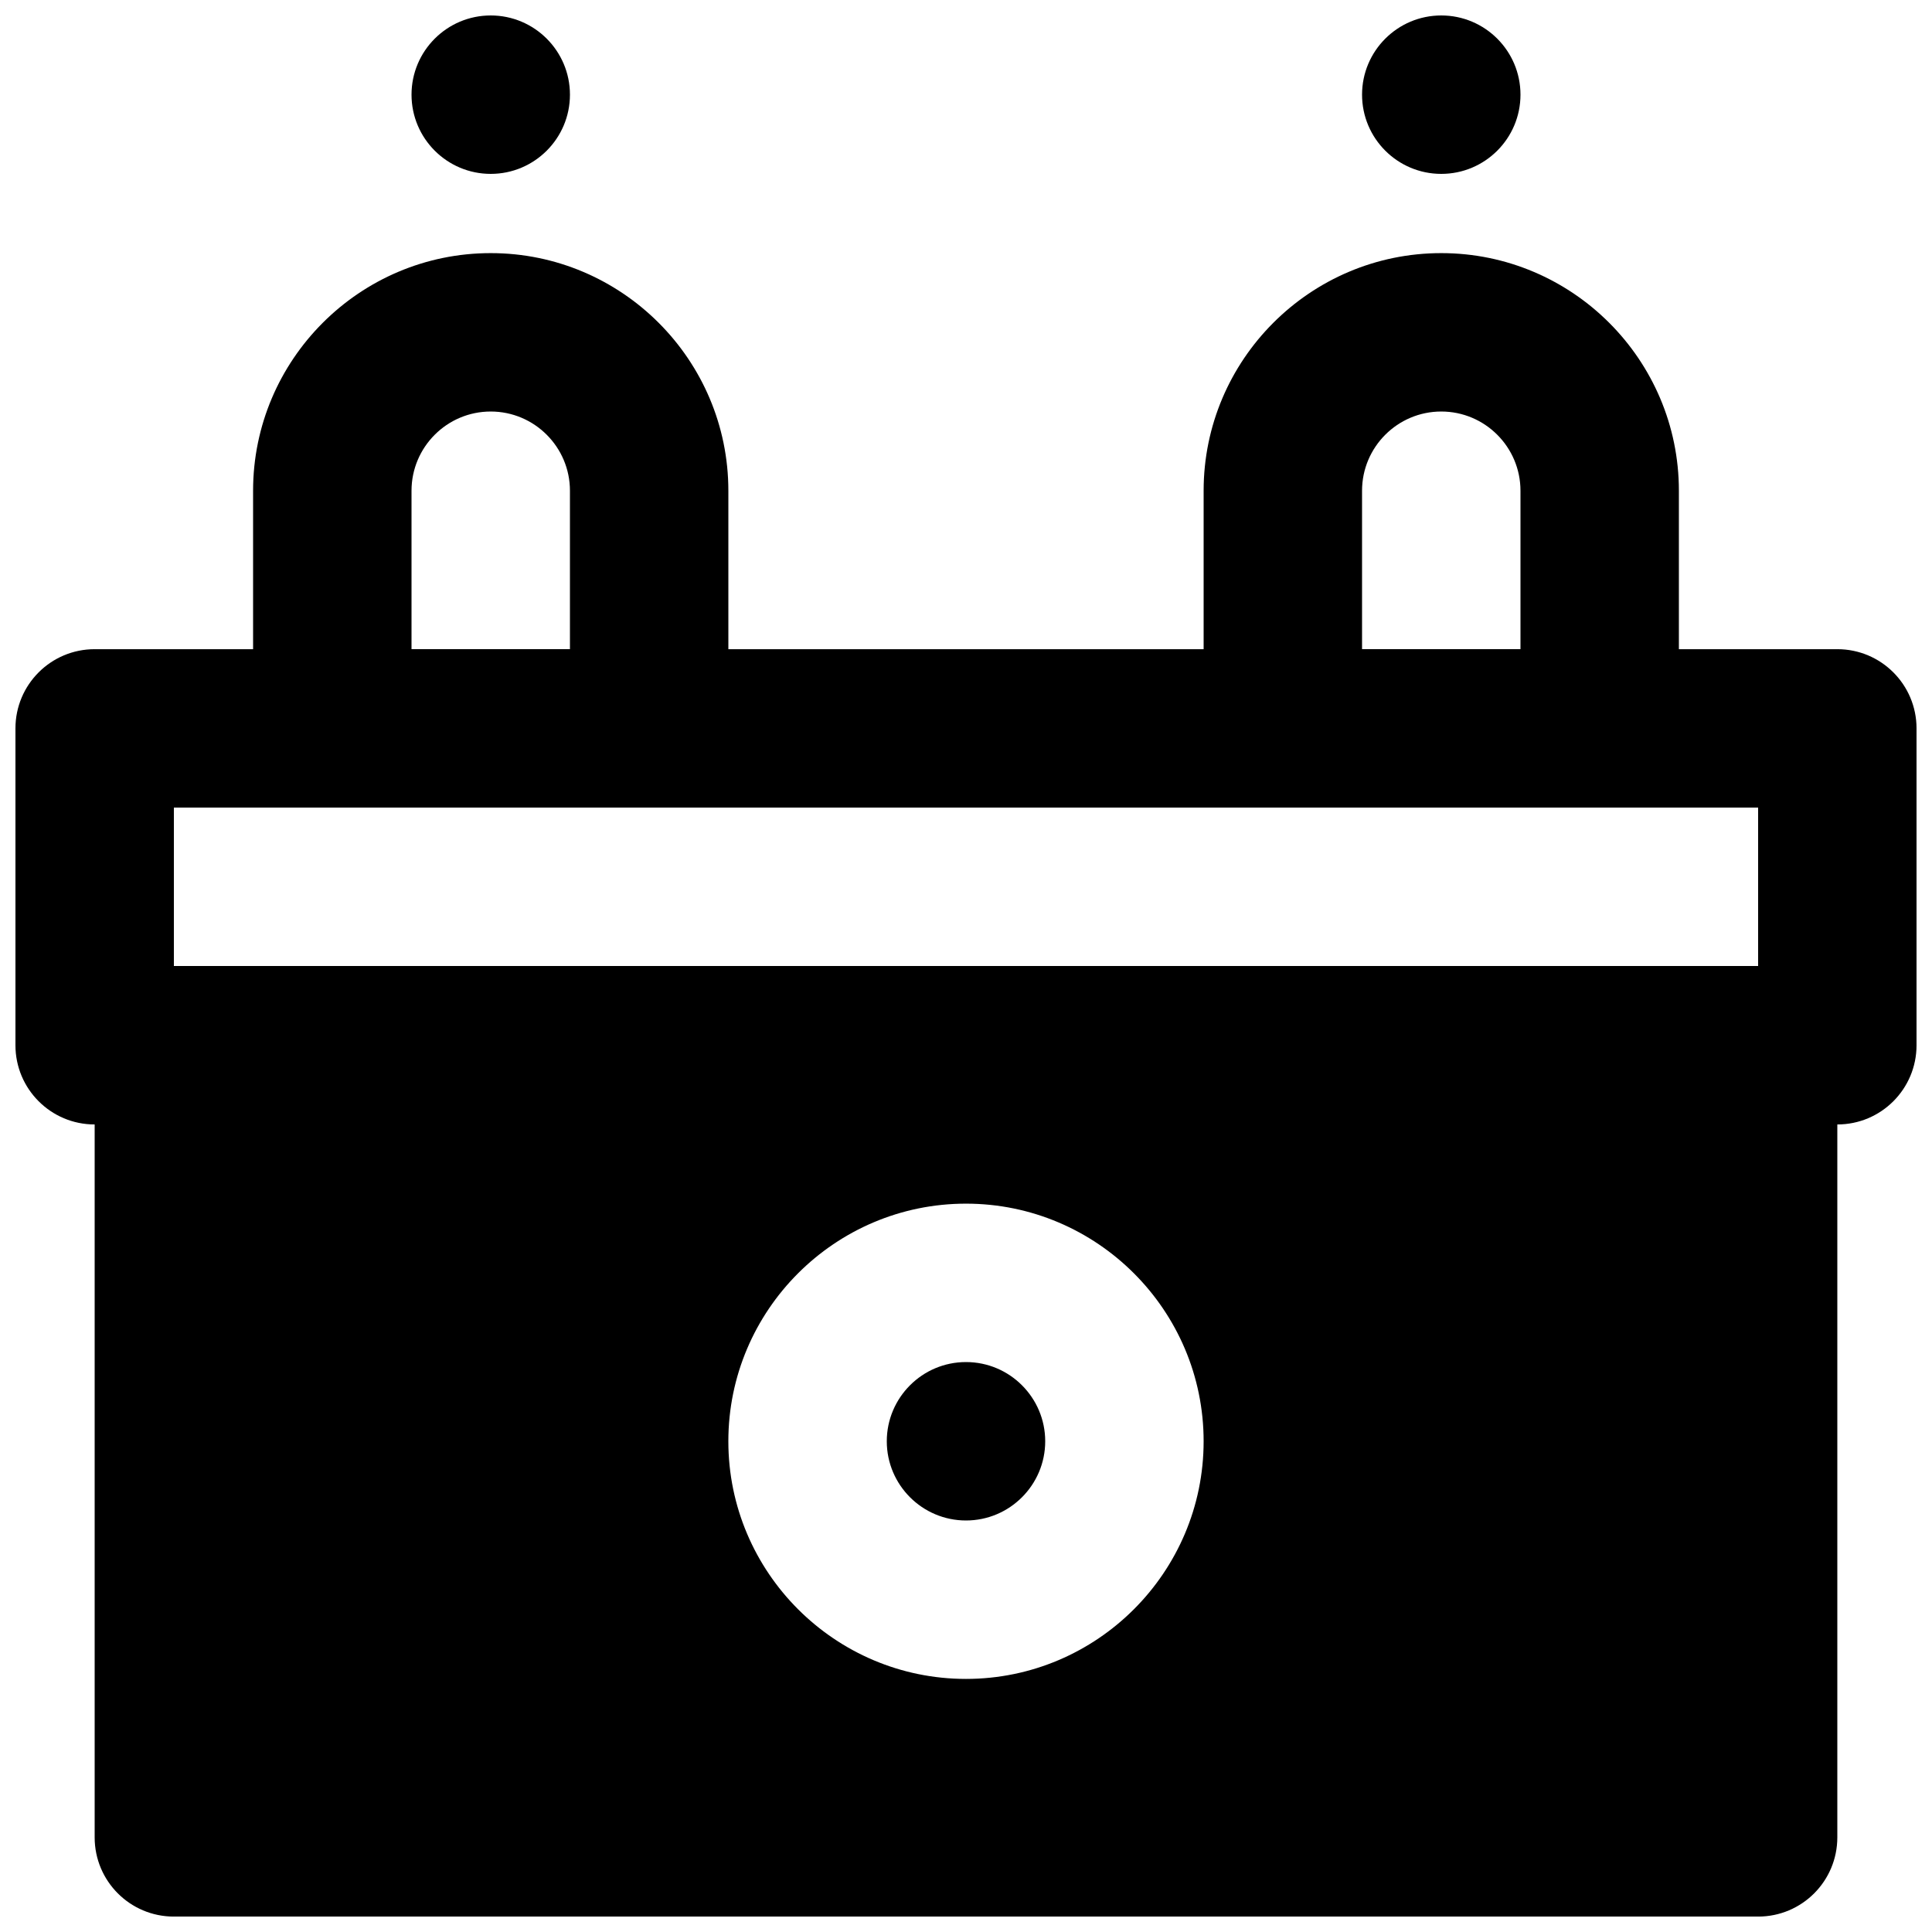 <?xml version="1.0" encoding="UTF-8"?>
<!-- Uploaded to: SVG Repo, www.svgrepo.com, Generator: SVG Repo Mixer Tools -->
<svg width="800px" height="800px" version="1.1" viewBox="144 144 512 512" xmlns="http://www.w3.org/2000/svg">
 <defs>
  <clipPath id="c">
   <path d="m148.09 211h503.81v440.9h-503.81z"/>
  </clipPath>
  <clipPath id="b">
   <path d="m253 148.09h43v42.906h-43z"/>
  </clipPath>
  <clipPath id="a">
   <path d="m504 148.09h43v42.906h-43z"/>
  </clipPath>
 </defs>
 <g clip-path="url(#c)">
  <path d="m190.08 400h419.84v-41.984h-419.84zm62.977-125.95c0-11.566 9.402-20.992 20.992-20.992 11.586 0 20.992 9.426 20.992 20.992v41.984h-41.984zm251.9 0c0-11.566 9.406-20.992 20.992-20.992 11.59 0 20.992 9.426 20.992 20.992v41.984h-41.984zm-104.96 314.88c-34.723 0-62.977-28.254-62.977-62.977 0-34.719 28.254-62.973 62.977-62.973 34.719 0 62.977 28.254 62.977 62.973 0 34.723-28.258 62.977-62.977 62.977zm230.91-272.89h-41.984v-41.984c0-34.723-28.254-62.977-62.977-62.977-34.719 0-62.973 28.254-62.973 62.977v41.984h-125.95v-41.984c0-34.723-28.258-62.977-62.977-62.977-34.723 0-62.977 28.254-62.977 62.977v41.984h-41.984c-11.609 0-20.992 9.402-20.992 20.992v83.969c0 11.586 9.383 20.992 20.992 20.992v188.93c0 11.59 9.383 20.992 20.992 20.992h419.84c11.609 0 20.992-9.402 20.992-20.992v-188.93c11.609 0 20.992-9.406 20.992-20.992v-83.969c0-11.59-9.383-20.992-20.992-20.992z" fill-rule="evenodd"/>
 </g>
 <g clip-path="url(#b)">
  <path d="m274.05 190.08c11.586 0 20.992-9.406 20.992-20.992 0-11.586-9.406-20.992-20.992-20.992-11.59 0-20.992 9.406-20.992 20.992 0 11.586 9.402 20.992 20.992 20.992" fill-rule="evenodd"/>
 </g>
 <g clip-path="url(#a)">
  <path d="m525.95 190.08c11.59 0 20.992-9.406 20.992-20.992 0-11.586-9.402-20.992-20.992-20.992-11.586 0-20.992 9.406-20.992 20.992 0 11.586 9.406 20.992 20.992 20.992" fill-rule="evenodd"/>
 </g>
 <path d="m400 504.96c-11.59 0-20.992 9.426-20.992 20.992 0 11.566 9.402 20.992 20.992 20.992 11.586 0 20.992-9.426 20.992-20.992 0-11.566-9.406-20.992-20.992-20.992" fill-rule="evenodd"/>
</svg>